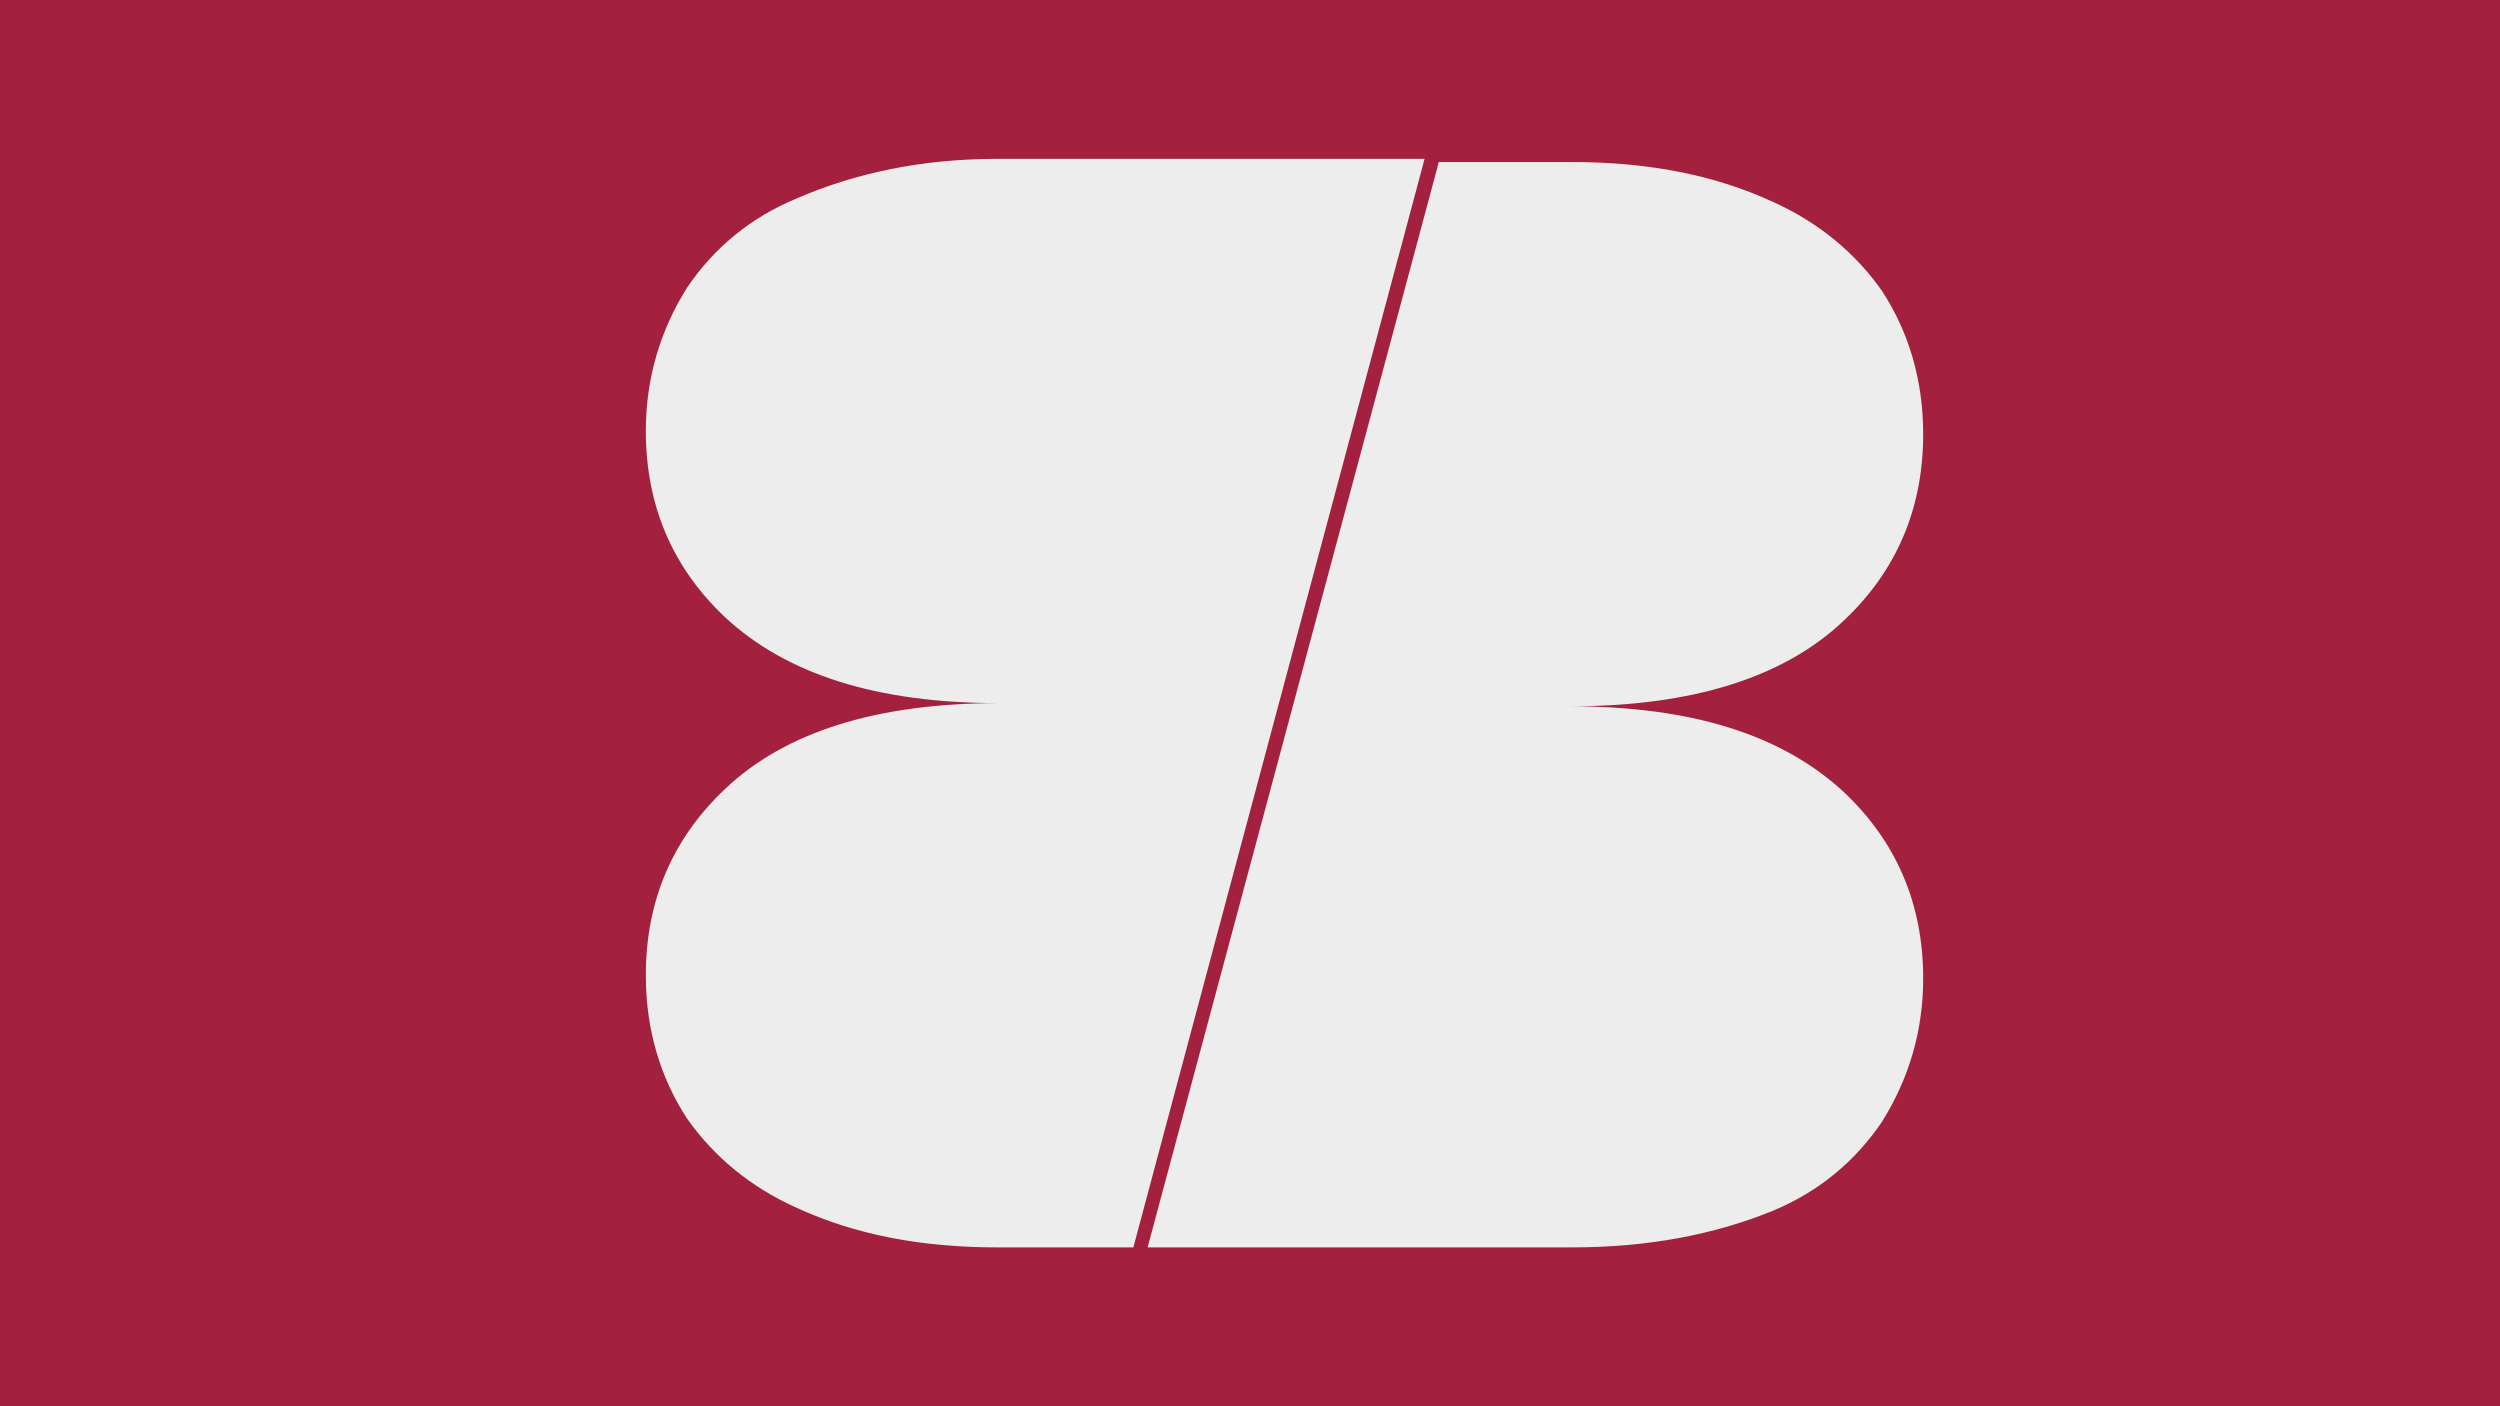 <svg width="1440" height="810" viewBox="0 0 1440 810" fill="none" xmlns="http://www.w3.org/2000/svg">
<rect x="0" y="0" width="1440" height="810" fill="#808080" stroke="none"/>
<g clip-path="url(#clip0_136_2)">
<rect width="1440" height="810" fill="white"/>
<rect width="1440" height="810" fill="#A3213F"/>
<path d="M652.807 718.5H574.4C530.638 718.5 492.346 711.167 458.612 695.583C432.173 683.667 411.204 666.25 395.704 644.25C380.205 620.417 372 592.917 372 561.75C372 518.667 387.499 482.917 417.585 454.5C452.23 421.5 505.11 405 575.311 405C505.11 405 453.142 388.5 417.585 355.5C387.499 327.083 372 291.333 372 248.25C372 218 380.205 190.5 395.704 165.75C411.204 142.833 432.173 125.417 458.612 114.417C492.346 99.75 530.638 91.5 574.4 91.5H820.561L652.807 718.5ZM905.35 718.5H661.012L828.767 93.333H905.35C949.112 93.333 987.404 100.667 1021.14 116.25C1047.58 128.167 1068.55 145.583 1084.05 167.583C1099.54 191.417 1107.75 218.917 1107.75 250.083C1107.75 293.167 1092.25 328.917 1062.16 357.333C1027.52 390.333 974.64 406.833 904.439 406.833C974.64 406.833 1026.61 423.333 1062.16 456.333C1092.25 484.75 1107.75 520.5 1107.75 563.583C1107.75 593.833 1099.54 621.333 1084.05 646.083C1068.55 669 1047.58 686.417 1021.14 697.417C987.404 711.167 949.112 718.5 905.35 718.5Z" fill="#EDEDED"/>
</g>
<defs>
<clipPath id="clip0_136_2">
<rect width="1440" height="810" fill="white"/>
</clipPath>
</defs>
</svg>
